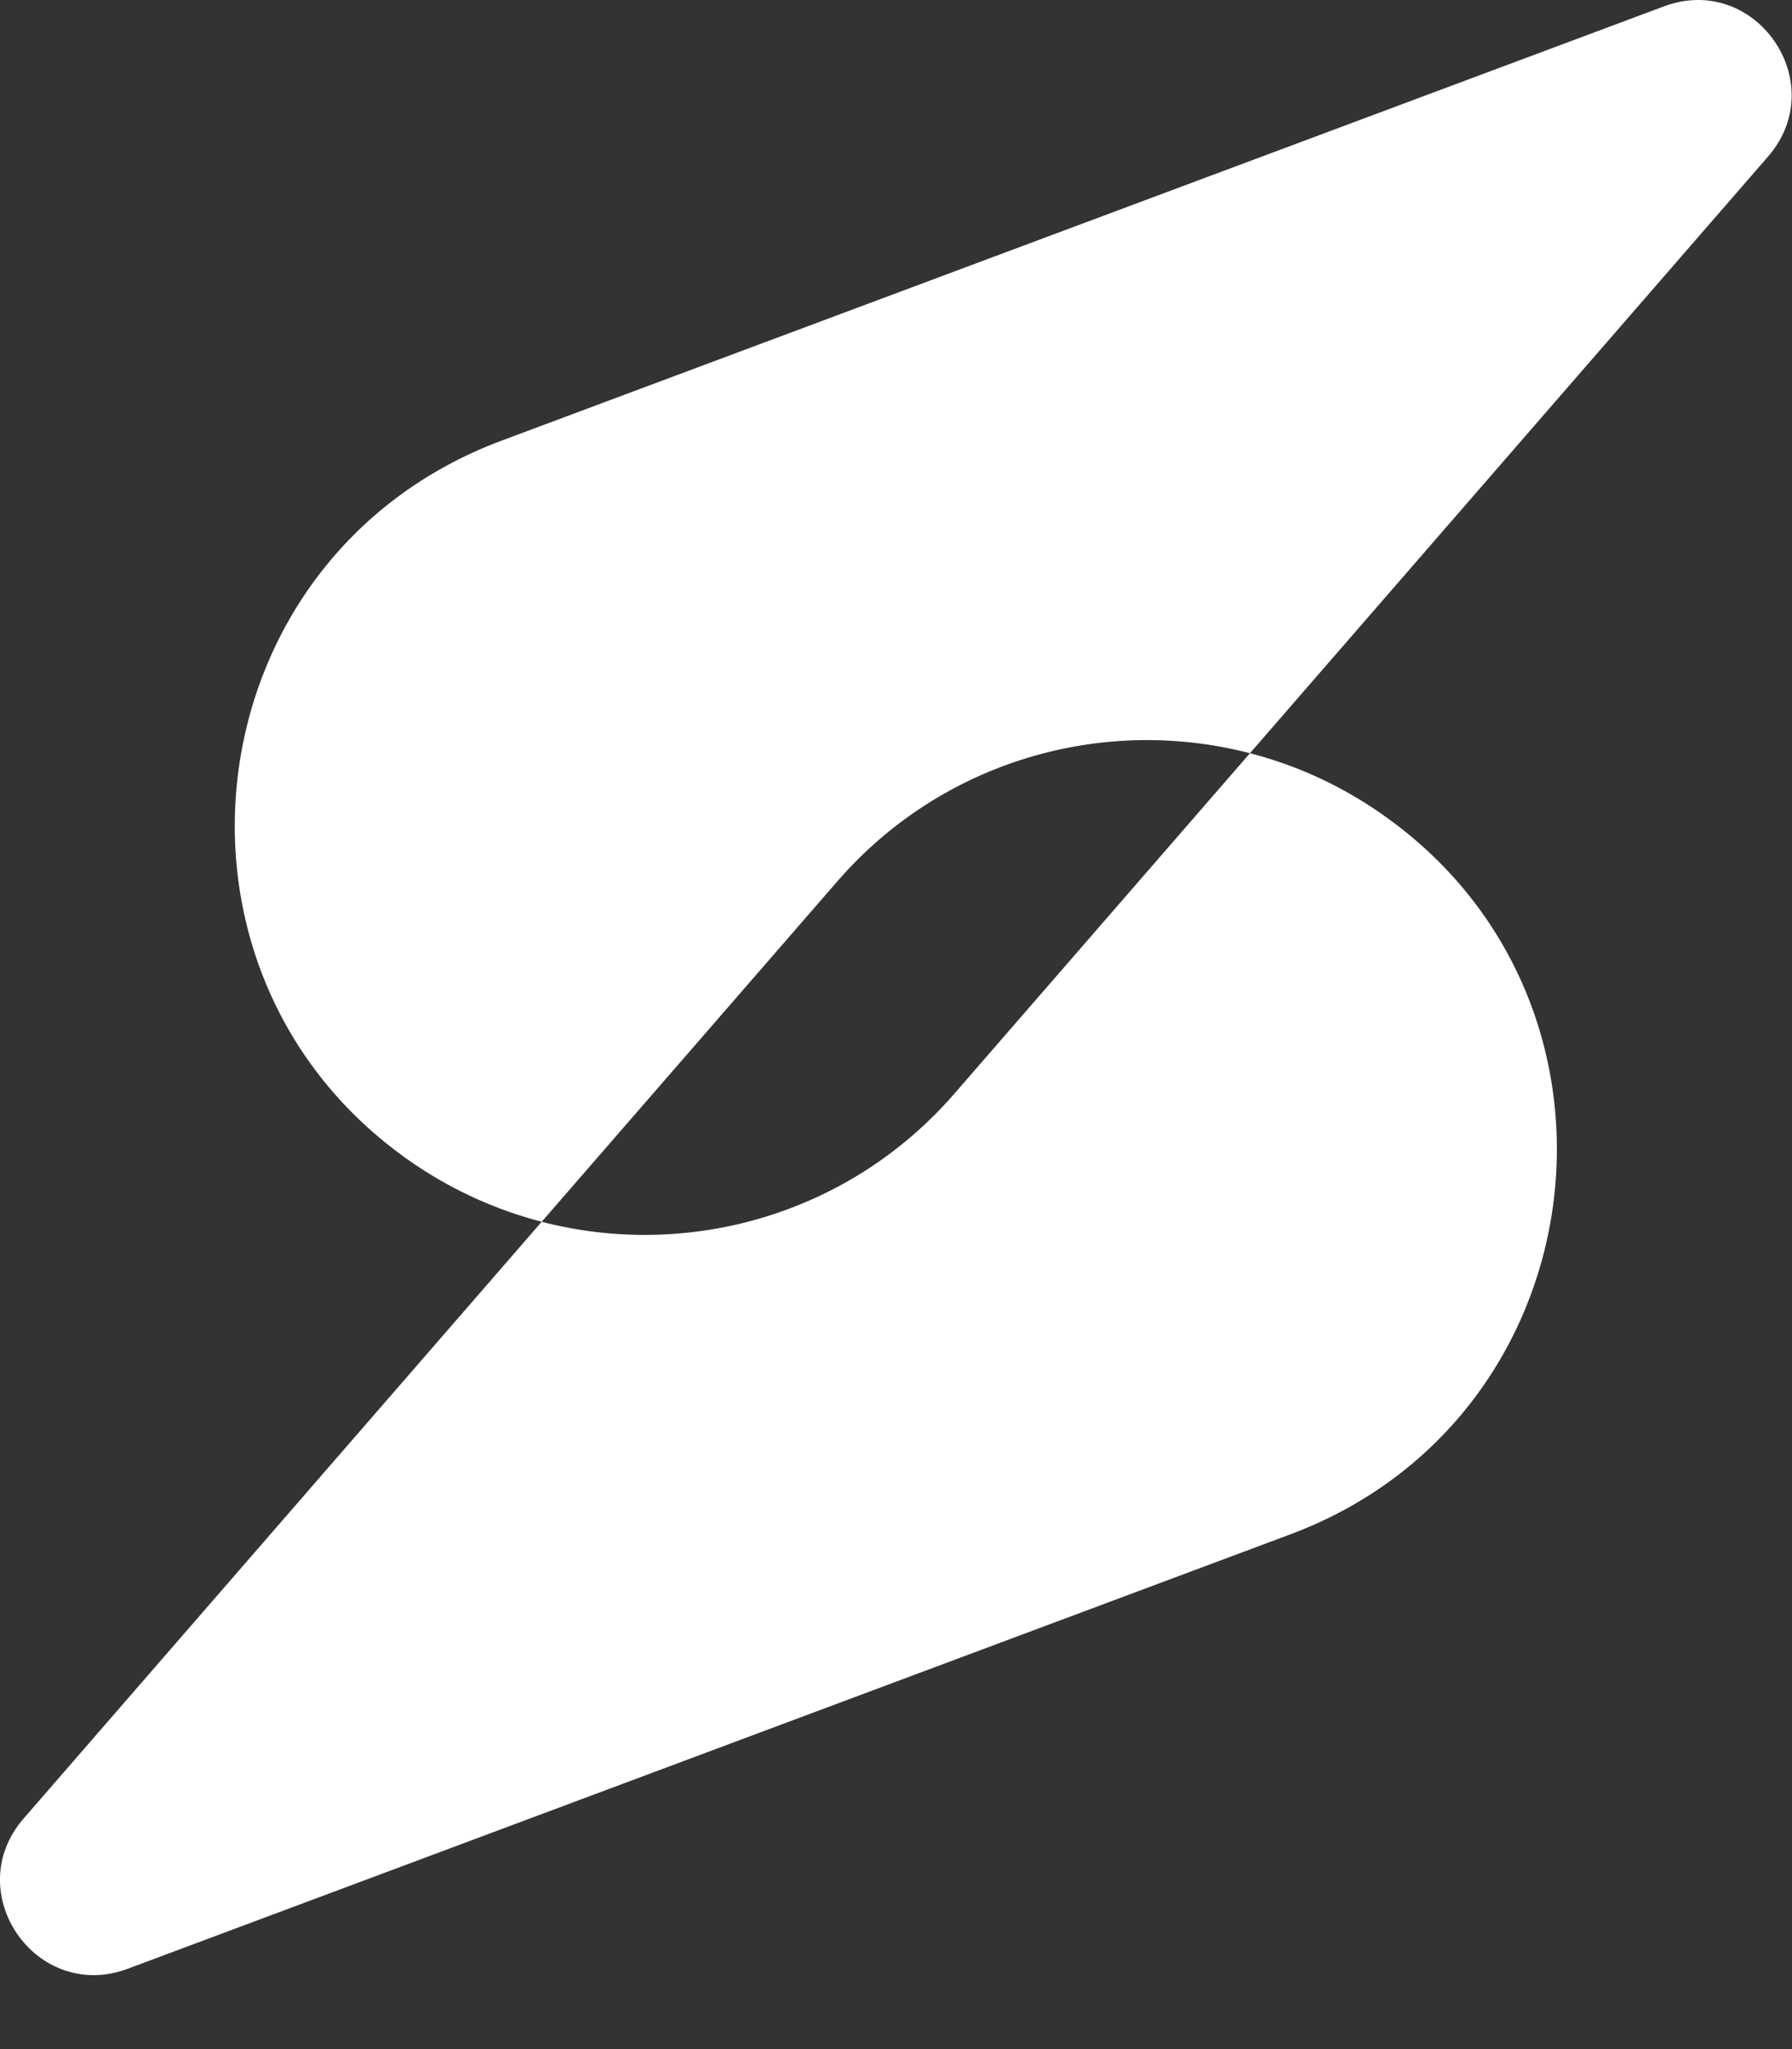 <svg width="21" height="24" viewBox="0 0 21 24" fill="none" xmlns="http://www.w3.org/2000/svg">
<rect x="0" y="0" width="21" height="24" fill="#333333" stroke="none"/>
<path d="M14.648 8.822C15.159 8.954 15.656 9.173 16.116 9.482C19.365 11.661 18.786 16.602 15.121 17.971L1.497 23.059C0.424 23.459 -0.474 22.164 0.277 21.299L6.348 14.31C8.07 14.757 9.957 14.222 11.182 12.812L14.648 8.822ZM19.498 0.075C20.571 -0.326 21.47 0.97 20.719 1.834L14.648 8.822C12.926 8.375 11.039 8.911 9.814 10.321L6.348 14.31C5.837 14.177 5.34 13.959 4.88 13.651C1.631 11.472 2.21 6.531 5.875 5.162L19.498 0.075Z" fill="white"/>
</svg>
